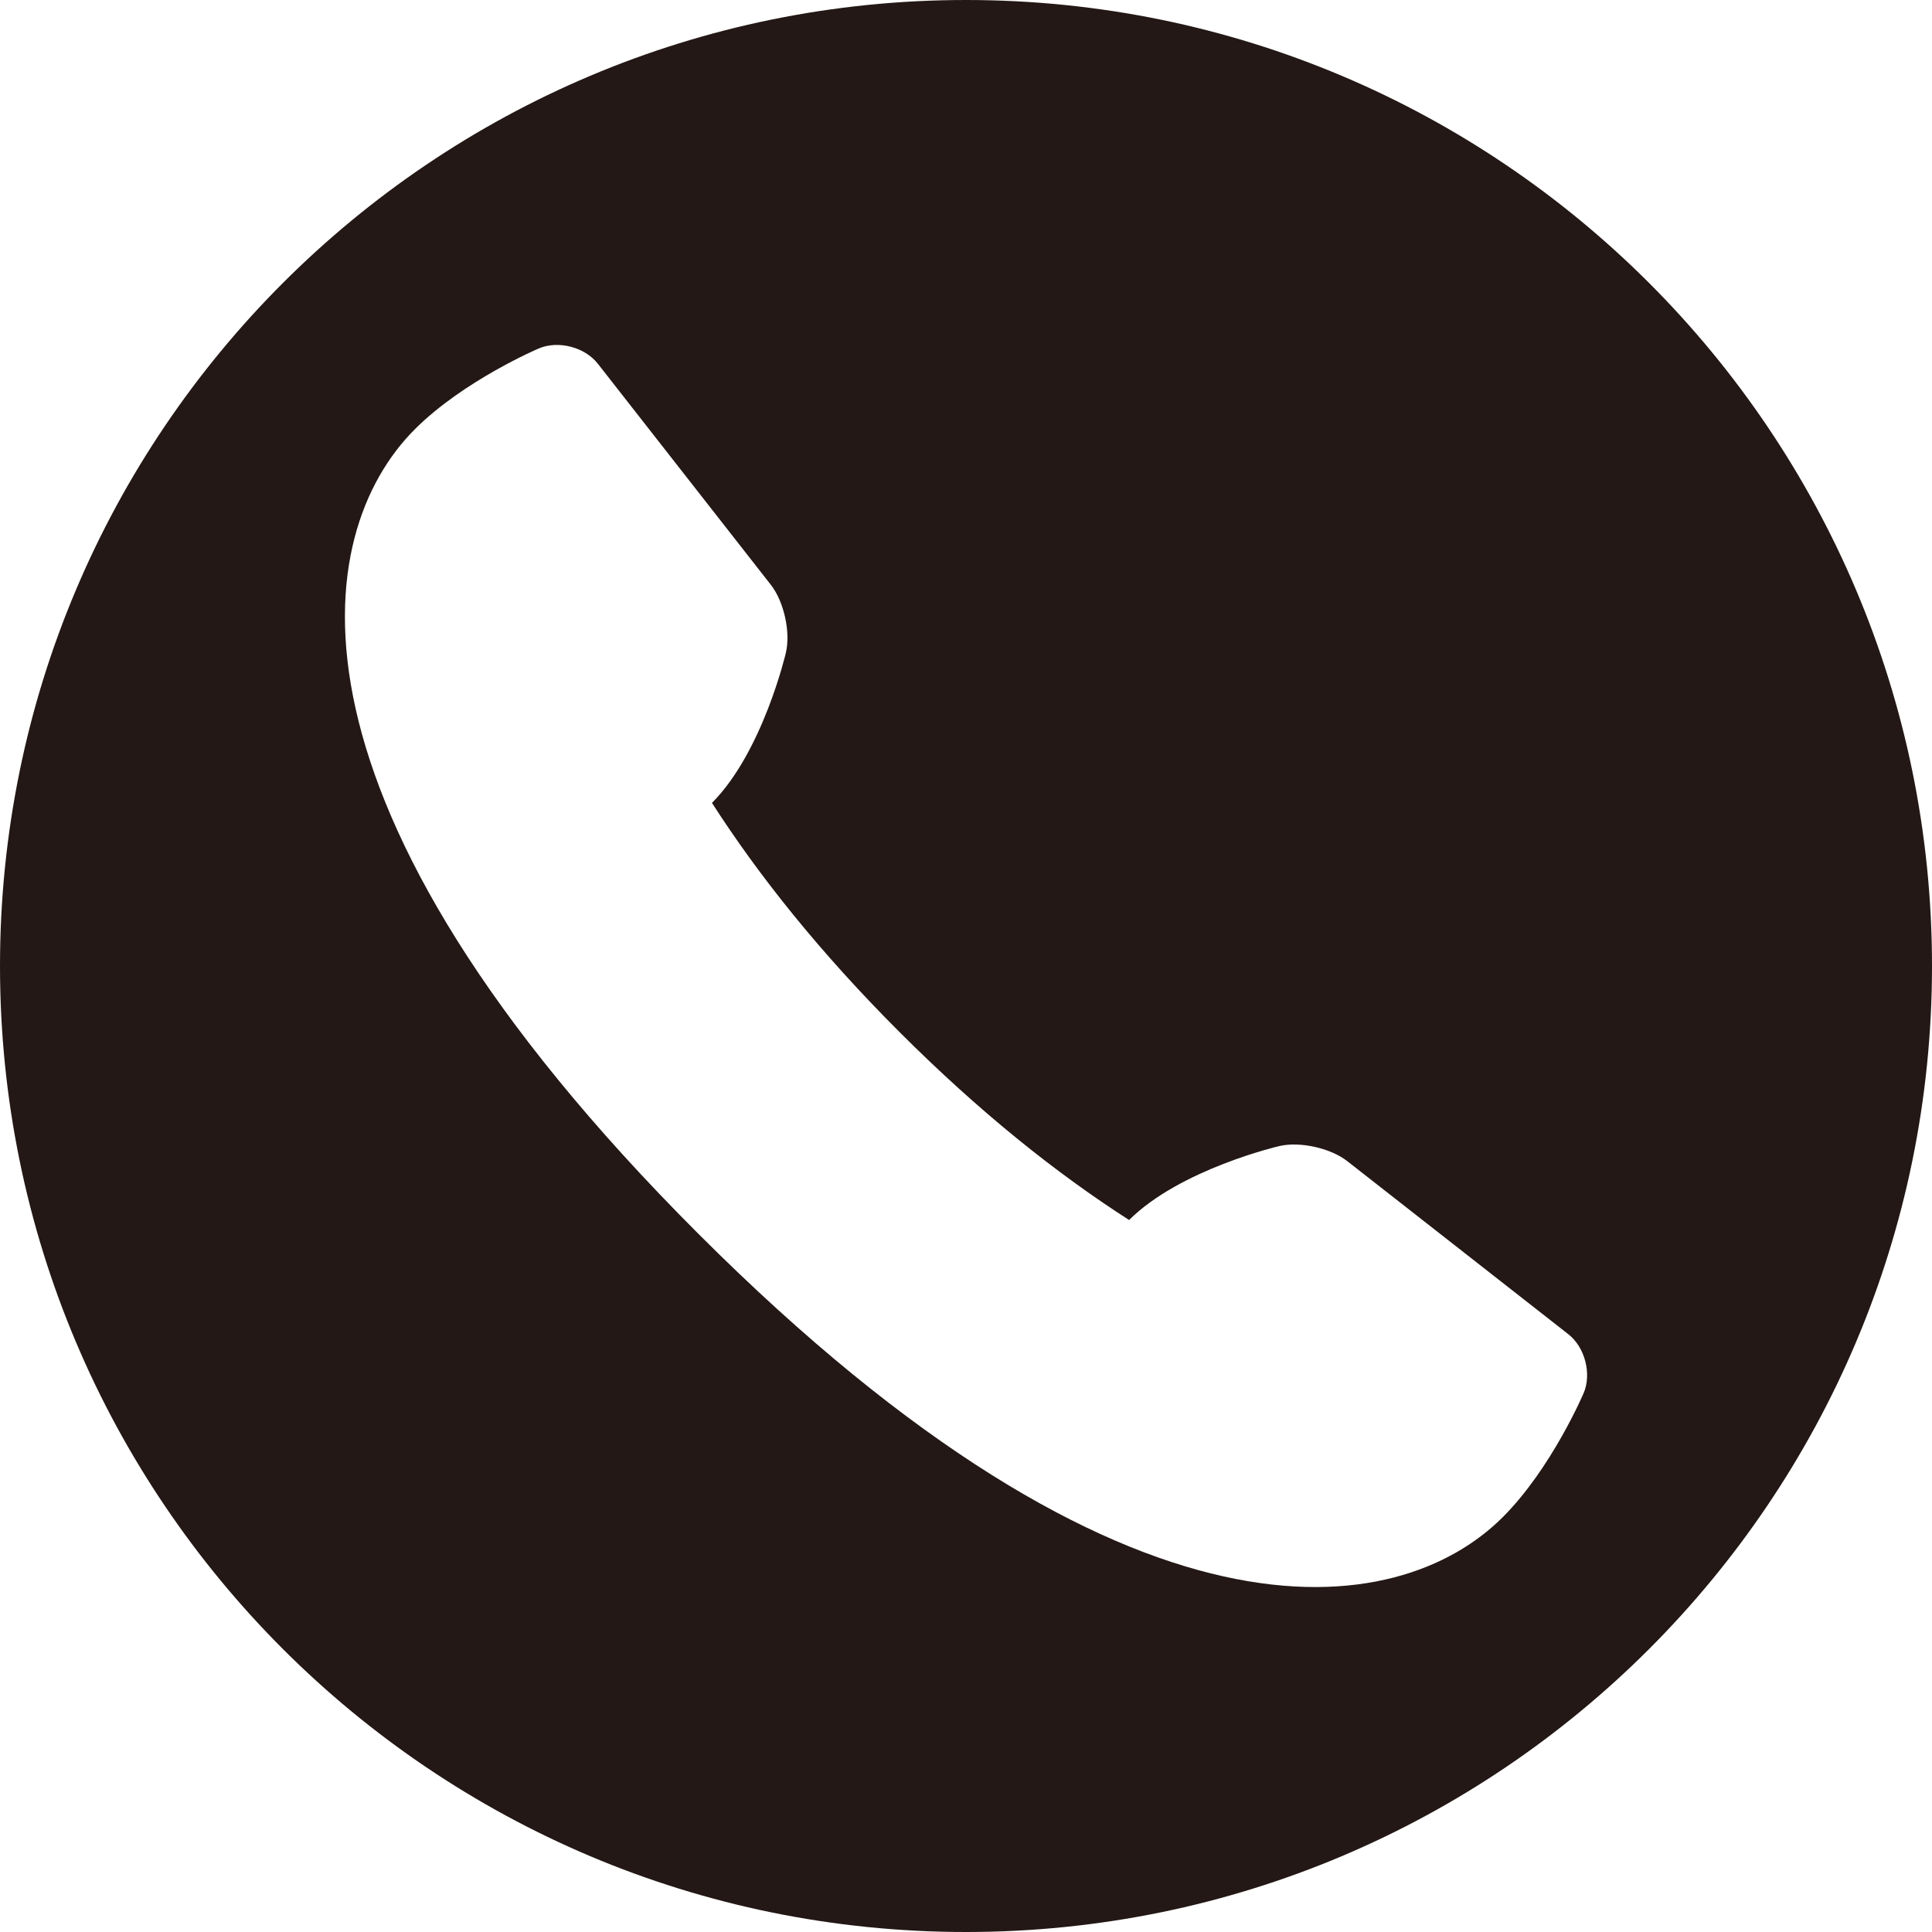<?xml version="1.0" encoding="UTF-8"?>
<svg id="_レイヤー_1" data-name="レイヤー_1" xmlns="http://www.w3.org/2000/svg" width="500" height="500" viewBox="0 0 500 500">
  <defs>
    <style>
      .cls-1 {
        fill: #231815;
      }
    </style>
  </defs>
  <path class="cls-1" d="M250,0C111.93,0,0,111.93,0,250s111.93,250,250,250,250-111.93,250-250S388.07,0,250,0ZM409.82,360.59s-8.25,19.39-20.9,32.04c-26.95,26.95-96.47,38.39-208.21-73.35-111.74-111.74-100.3-181.25-73.34-208.2,12.65-12.64,32.04-20.89,32.04-20.89,5.03-2.16,11.92-.38,15.3,3.93l44.8,57.25c3.37,4.31,5.13,12.21,3.88,17.54,0,0-5.93,25.62-19.13,38.88,12.03,18.74,27.86,38.64,48.58,59.35,20.73,20.73,40.63,36.57,59.37,48.6,13.26-13.2,38.88-19.14,38.88-19.14,5.33-1.24,13.21.51,17.54,3.87l57.25,44.82c4.32,3.38,6.1,10.27,3.95,15.3Z"/>
</svg>